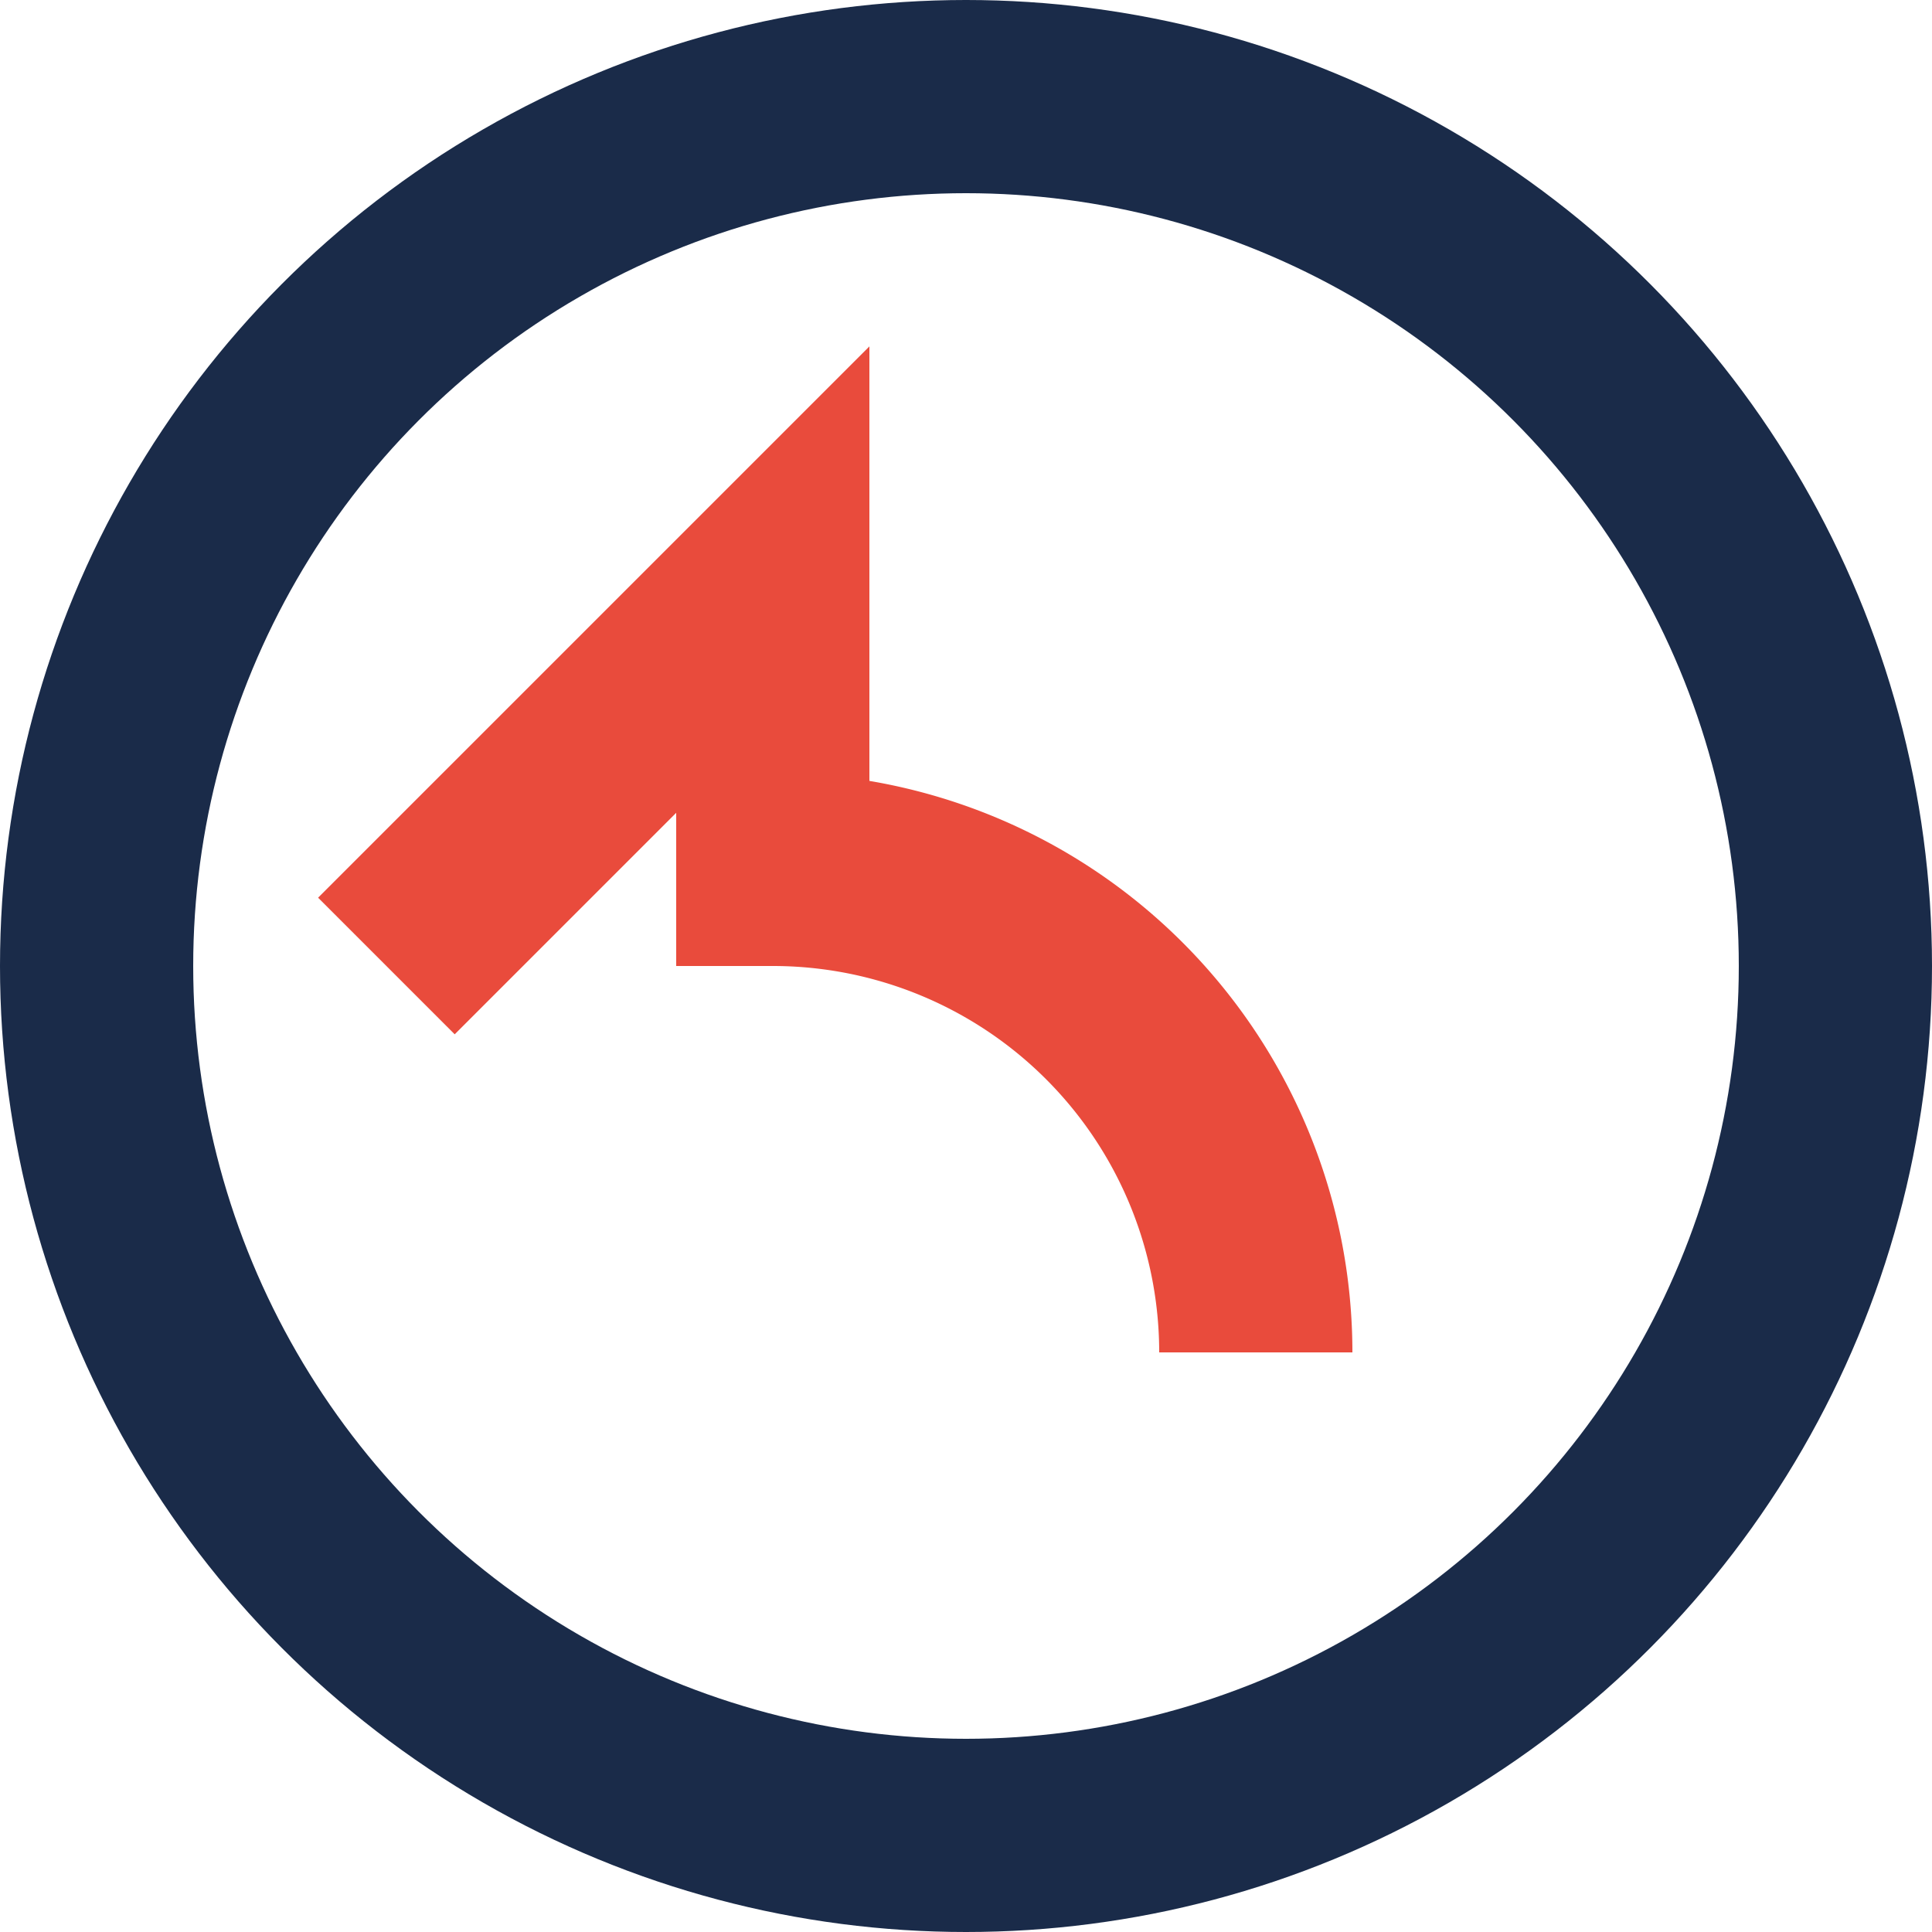 <?xml version="1.0" encoding="UTF-8"?>
<svg xmlns="http://www.w3.org/2000/svg" viewBox="0 0 20 20" width="20" height="20"><path d="M4 10l4-4v3a5 5 0 0 1 5 5" fill="none" stroke="#E94B3C" stroke-width="2"/><circle cx="10" cy="10" r="9" fill="none" stroke="#1A2B49" stroke-width="2"/></svg>